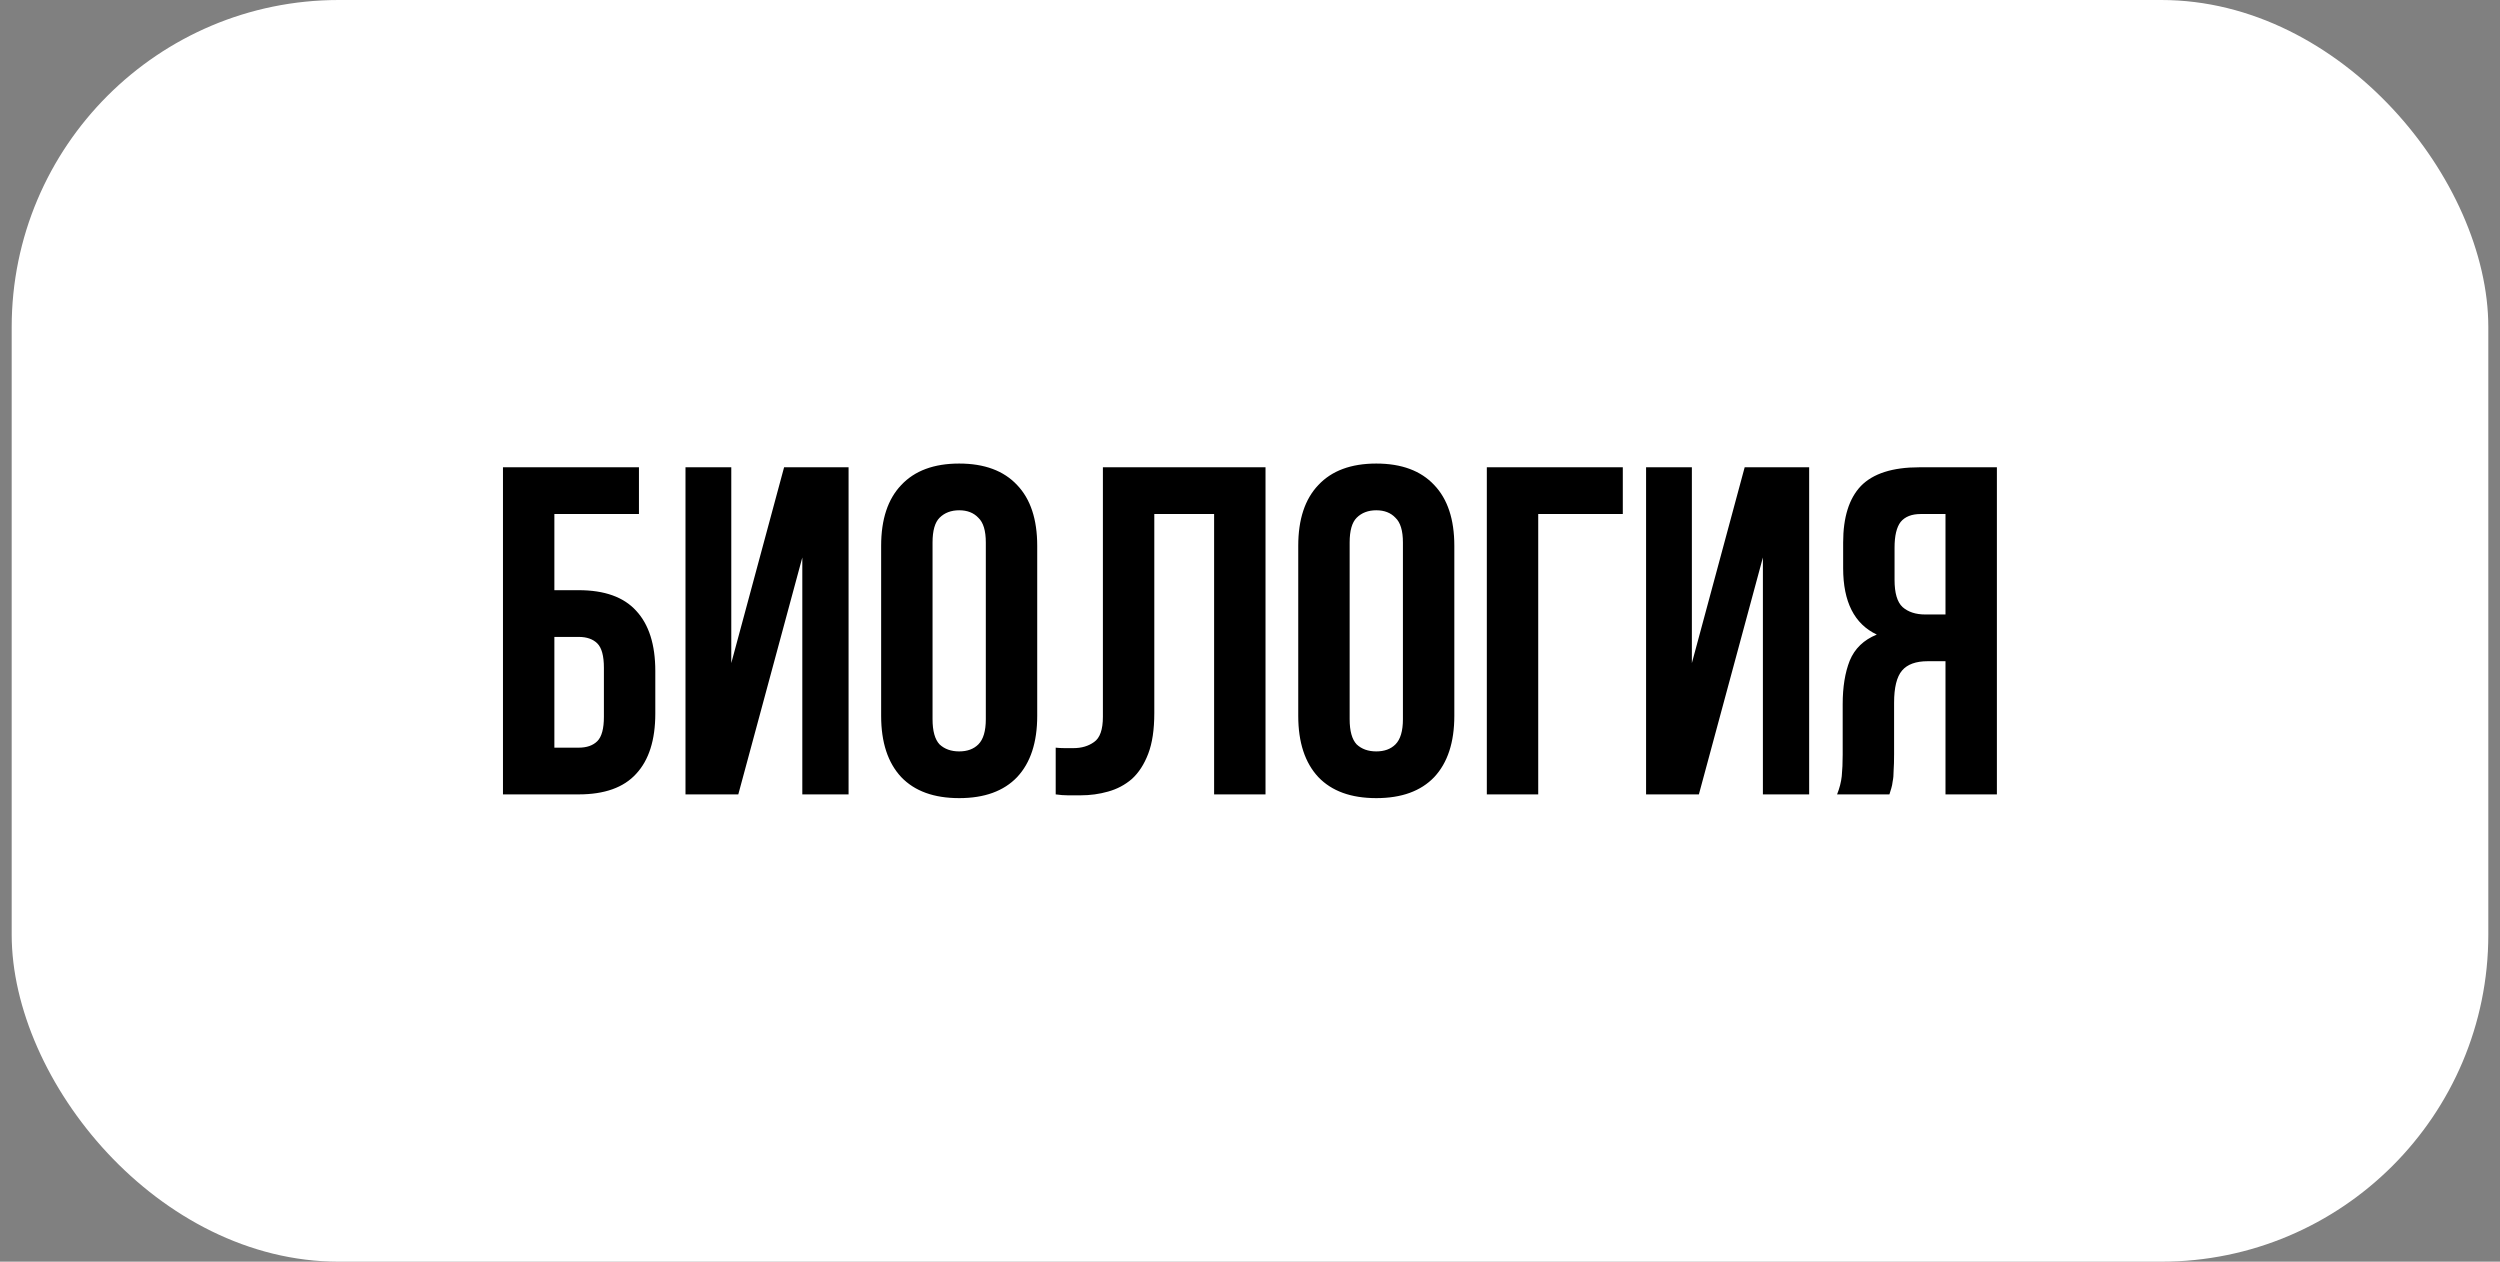 <?xml version="1.0" encoding="UTF-8"?> <svg xmlns="http://www.w3.org/2000/svg" width="107" height="54" viewBox="0 0 107 54" fill="none"><rect x="0" y="0" width="107" height="54" fill="#808080" stroke="none"/><rect x="0.5" width="106" height="54" rx="14" fill="white" style="fill:white;fill-opacity:1;"></rect><path d="M23.727 25.26H24.767C25.873 25.26 26.693 25.553 27.227 26.14C27.773 26.727 28.047 27.587 28.047 28.72V30.54C28.047 31.673 27.773 32.533 27.227 33.12C26.693 33.707 25.873 34 24.767 34H21.527V20H27.347V22H23.727V25.26ZM24.767 32C25.113 32 25.38 31.907 25.567 31.72C25.753 31.533 25.847 31.187 25.847 30.68V28.58C25.847 28.073 25.753 27.727 25.567 27.54C25.38 27.353 25.113 27.26 24.767 27.26H23.727V32H24.767ZM31.599 34H29.339V20H31.299V28.38L33.559 20H36.319V34H34.339V23.86L31.599 34ZM39.913 30.78C39.913 31.287 40.013 31.647 40.213 31.86C40.427 32.06 40.707 32.16 41.053 32.16C41.4 32.16 41.673 32.06 41.873 31.86C42.087 31.647 42.193 31.287 42.193 30.78V23.22C42.193 22.713 42.087 22.36 41.873 22.16C41.673 21.947 41.4 21.84 41.053 21.84C40.707 21.84 40.427 21.947 40.213 22.16C40.013 22.36 39.913 22.713 39.913 23.22V30.78ZM37.713 23.36C37.713 22.227 38 21.36 38.573 20.76C39.147 20.147 39.973 19.84 41.053 19.84C42.133 19.84 42.96 20.147 43.533 20.76C44.107 21.36 44.393 22.227 44.393 23.36V30.64C44.393 31.773 44.107 32.647 43.533 33.26C42.96 33.86 42.133 34.16 41.053 34.16C39.973 34.16 39.147 33.86 38.573 33.26C38 32.647 37.713 31.773 37.713 30.64V23.36ZM51.964 22H49.404V30.52C49.404 31.227 49.318 31.807 49.144 32.26C48.971 32.713 48.738 33.073 48.444 33.34C48.151 33.593 47.811 33.773 47.424 33.88C47.051 33.987 46.658 34.04 46.244 34.04C46.044 34.04 45.864 34.04 45.704 34.04C45.544 34.04 45.371 34.027 45.184 34V32C45.304 32.013 45.431 32.02 45.564 32.02C45.698 32.02 45.824 32.02 45.944 32.02C46.291 32.02 46.584 31.933 46.824 31.76C47.078 31.587 47.204 31.227 47.204 30.68V20H54.164V34H51.964V22ZM57.765 30.78C57.765 31.287 57.865 31.647 58.065 31.86C58.278 32.06 58.558 32.16 58.905 32.16C59.252 32.16 59.525 32.06 59.725 31.86C59.938 31.647 60.045 31.287 60.045 30.78V23.22C60.045 22.713 59.938 22.36 59.725 22.16C59.525 21.947 59.252 21.84 58.905 21.84C58.558 21.84 58.278 21.947 58.065 22.16C57.865 22.36 57.765 22.713 57.765 23.22V30.78ZM55.565 23.36C55.565 22.227 55.852 21.36 56.425 20.76C56.998 20.147 57.825 19.84 58.905 19.84C59.985 19.84 60.812 20.147 61.385 20.76C61.958 21.36 62.245 22.227 62.245 23.36V30.64C62.245 31.773 61.958 32.647 61.385 33.26C60.812 33.86 59.985 34.16 58.905 34.16C57.825 34.16 56.998 33.86 56.425 33.26C55.852 32.647 55.565 31.773 55.565 30.64V23.36ZM65.836 34H63.636V20H69.456V22H65.836V34ZM72.712 34H70.452V20H72.412V28.38L74.672 20H77.432V34H75.452V23.86L72.712 34ZM82.207 22C81.82 22 81.533 22.113 81.347 22.34C81.173 22.567 81.087 22.933 81.087 23.44V24.82C81.087 25.38 81.2 25.767 81.427 25.98C81.667 26.193 81.993 26.3 82.407 26.3H83.267V22H82.207ZM78.627 34C78.733 33.733 78.8 33.473 78.827 33.22C78.853 32.953 78.867 32.647 78.867 32.3V30.14C78.867 29.407 78.967 28.787 79.167 28.28C79.38 27.76 79.767 27.387 80.327 27.16C79.367 26.707 78.887 25.76 78.887 24.32V23.22C78.887 22.14 79.14 21.333 79.647 20.8C80.167 20.267 81 20 82.147 20H85.467V34H83.267V28.3H82.507C82 28.3 81.633 28.433 81.407 28.7C81.18 28.967 81.067 29.427 81.067 30.08V32.28C81.067 32.56 81.06 32.793 81.047 32.98C81.047 33.167 81.033 33.32 81.007 33.44C80.993 33.56 80.973 33.66 80.947 33.74C80.92 33.82 80.893 33.907 80.867 34H78.627Z" fill="#171A26" style="fill:#171A26;fill:color(display-p3 0.09 0.102 0.149);fill-opacity:1;"></path></svg> 